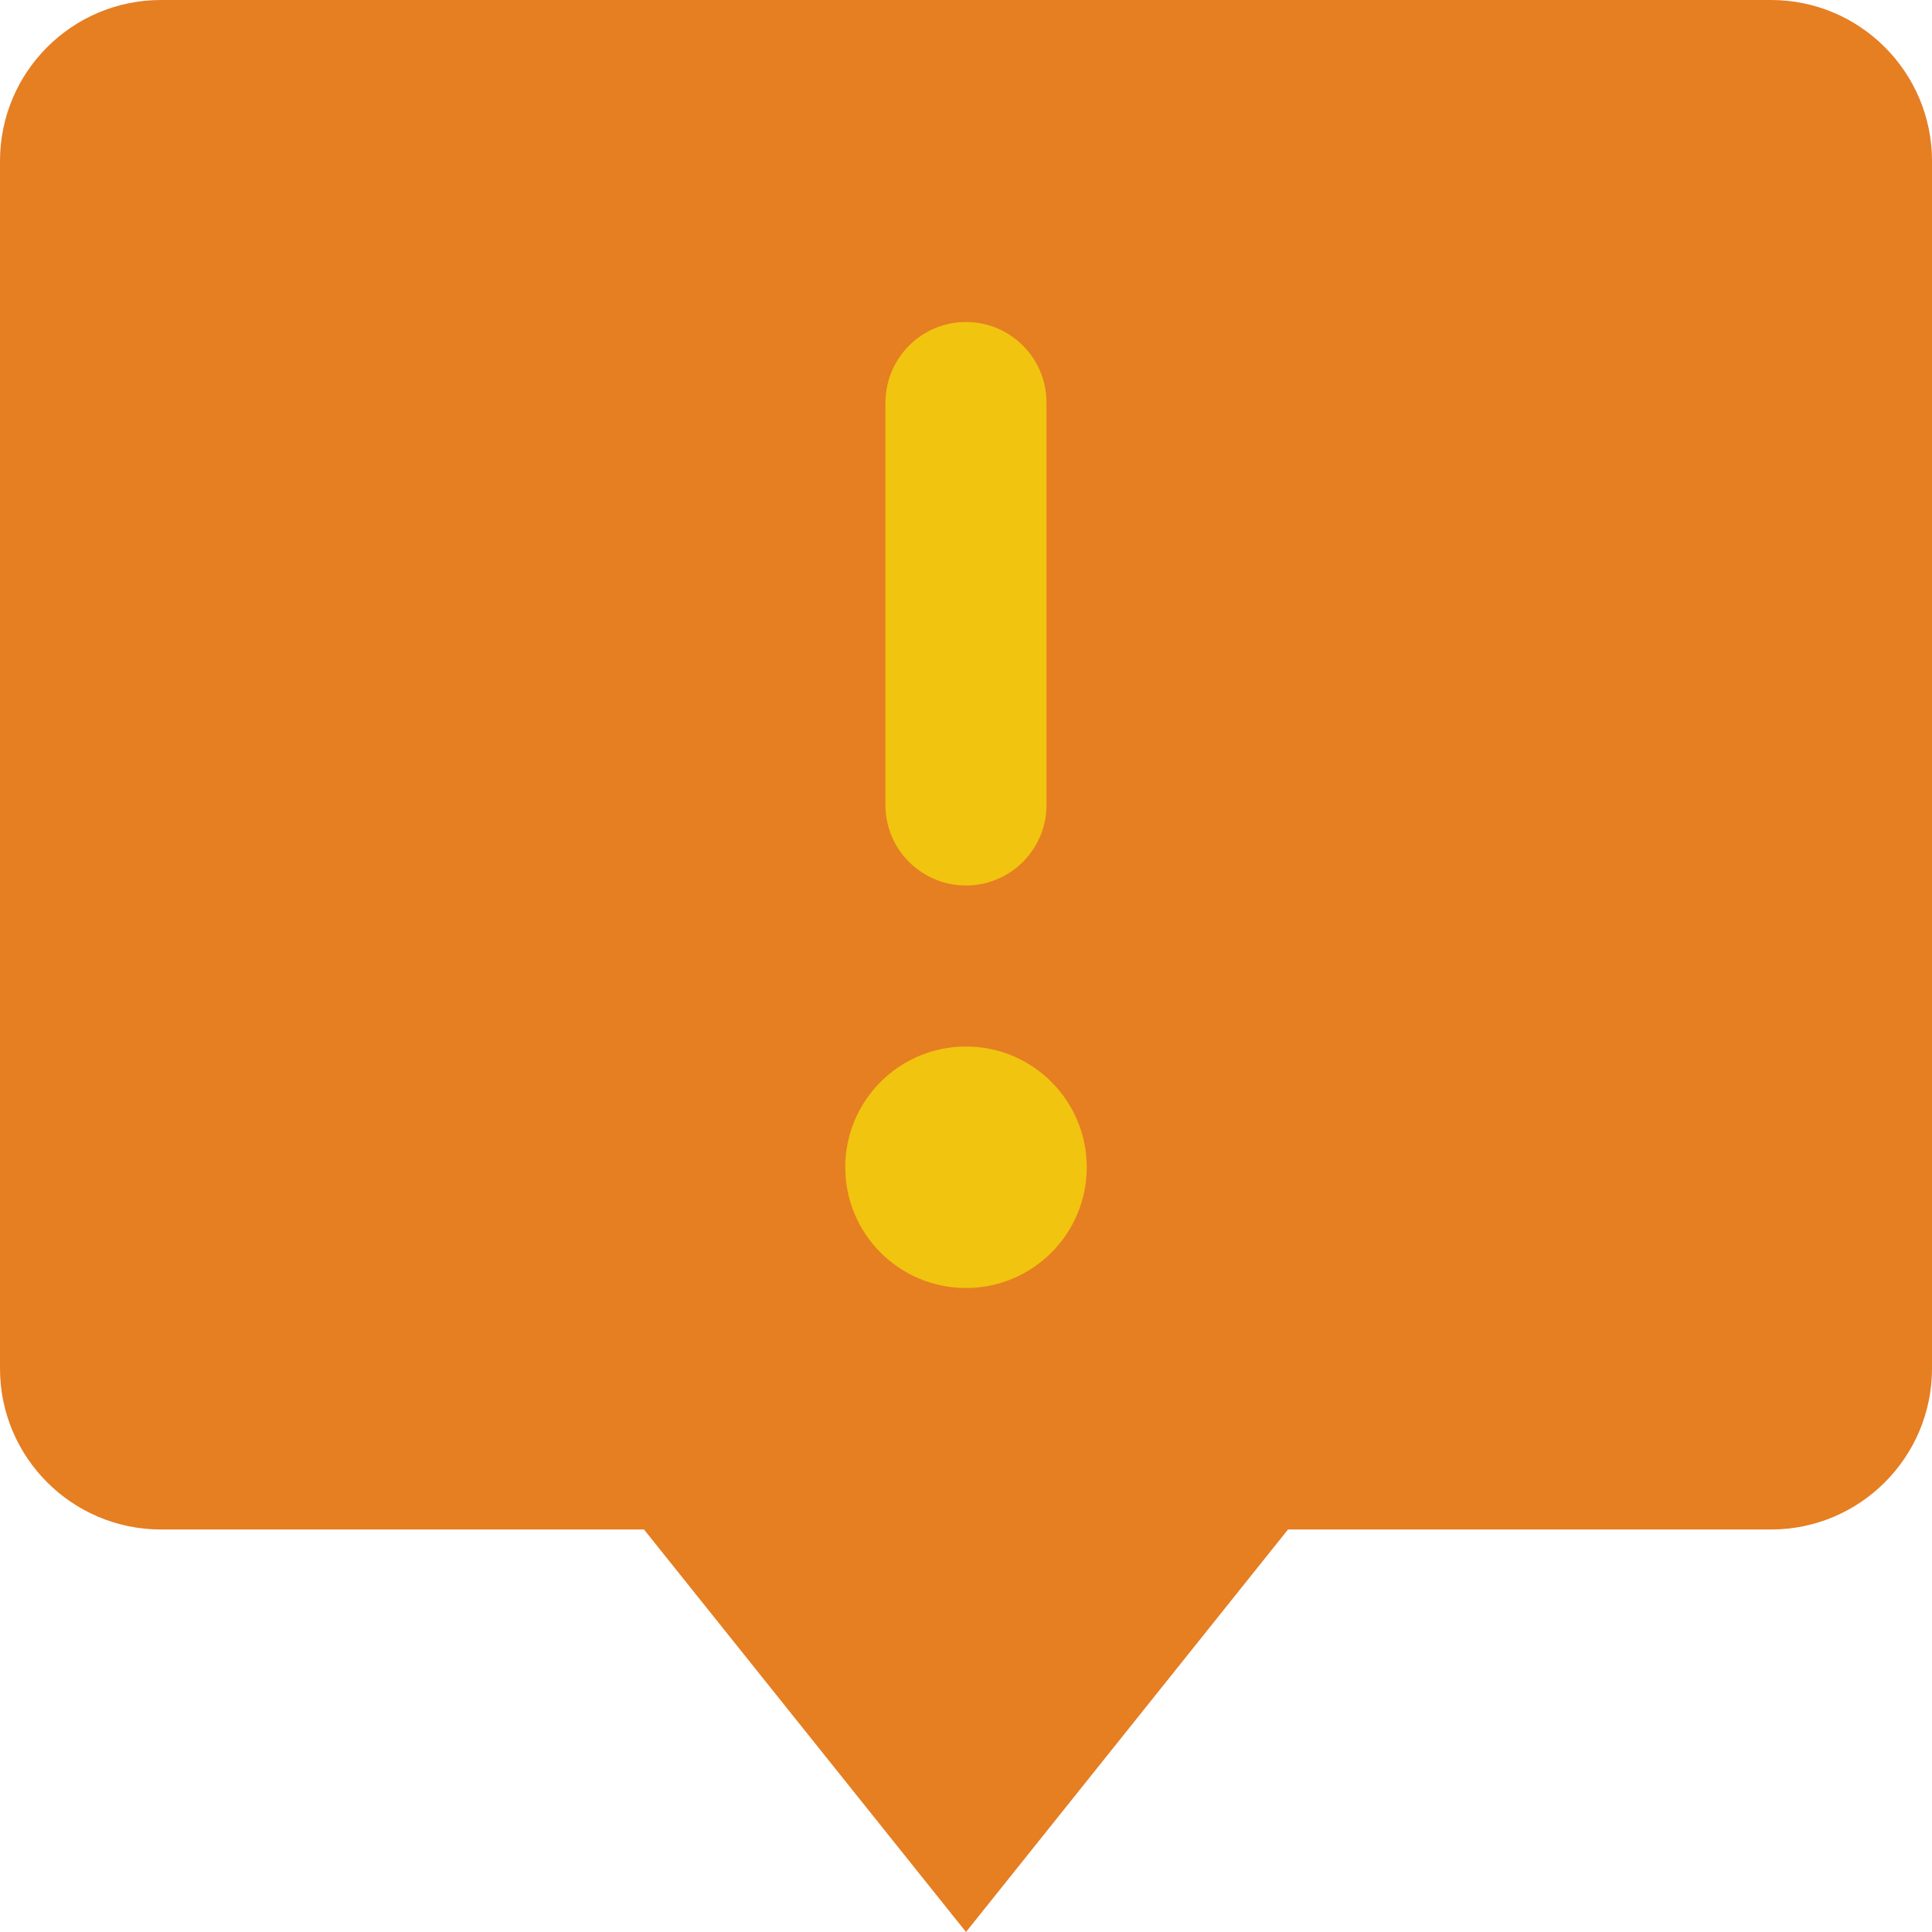 <svg enable-background="new 0 0 24 24" viewBox="0 0 24 24" xmlns="http://www.w3.org/2000/svg"><path d="m22 0h-20c-1.105 0-2 .896-2 2v15c0 1.104.896 2 2 2h6l4 5 4-5h6c1.104 0 2-.896 2-2v-15c0-1.104-.896-2-2-2z" fill="#e67e22"/><g fill="#f1c40f"><path d="m11 5c0-.552.448-1 1-1 .552 0 1 .448 1 1v5c0 .552-.448 1-1 1h-.001c-.552 0-1-.448-1-1v-5z"/><circle cx="12" cy="14.5" r="1.5"/></g></svg>